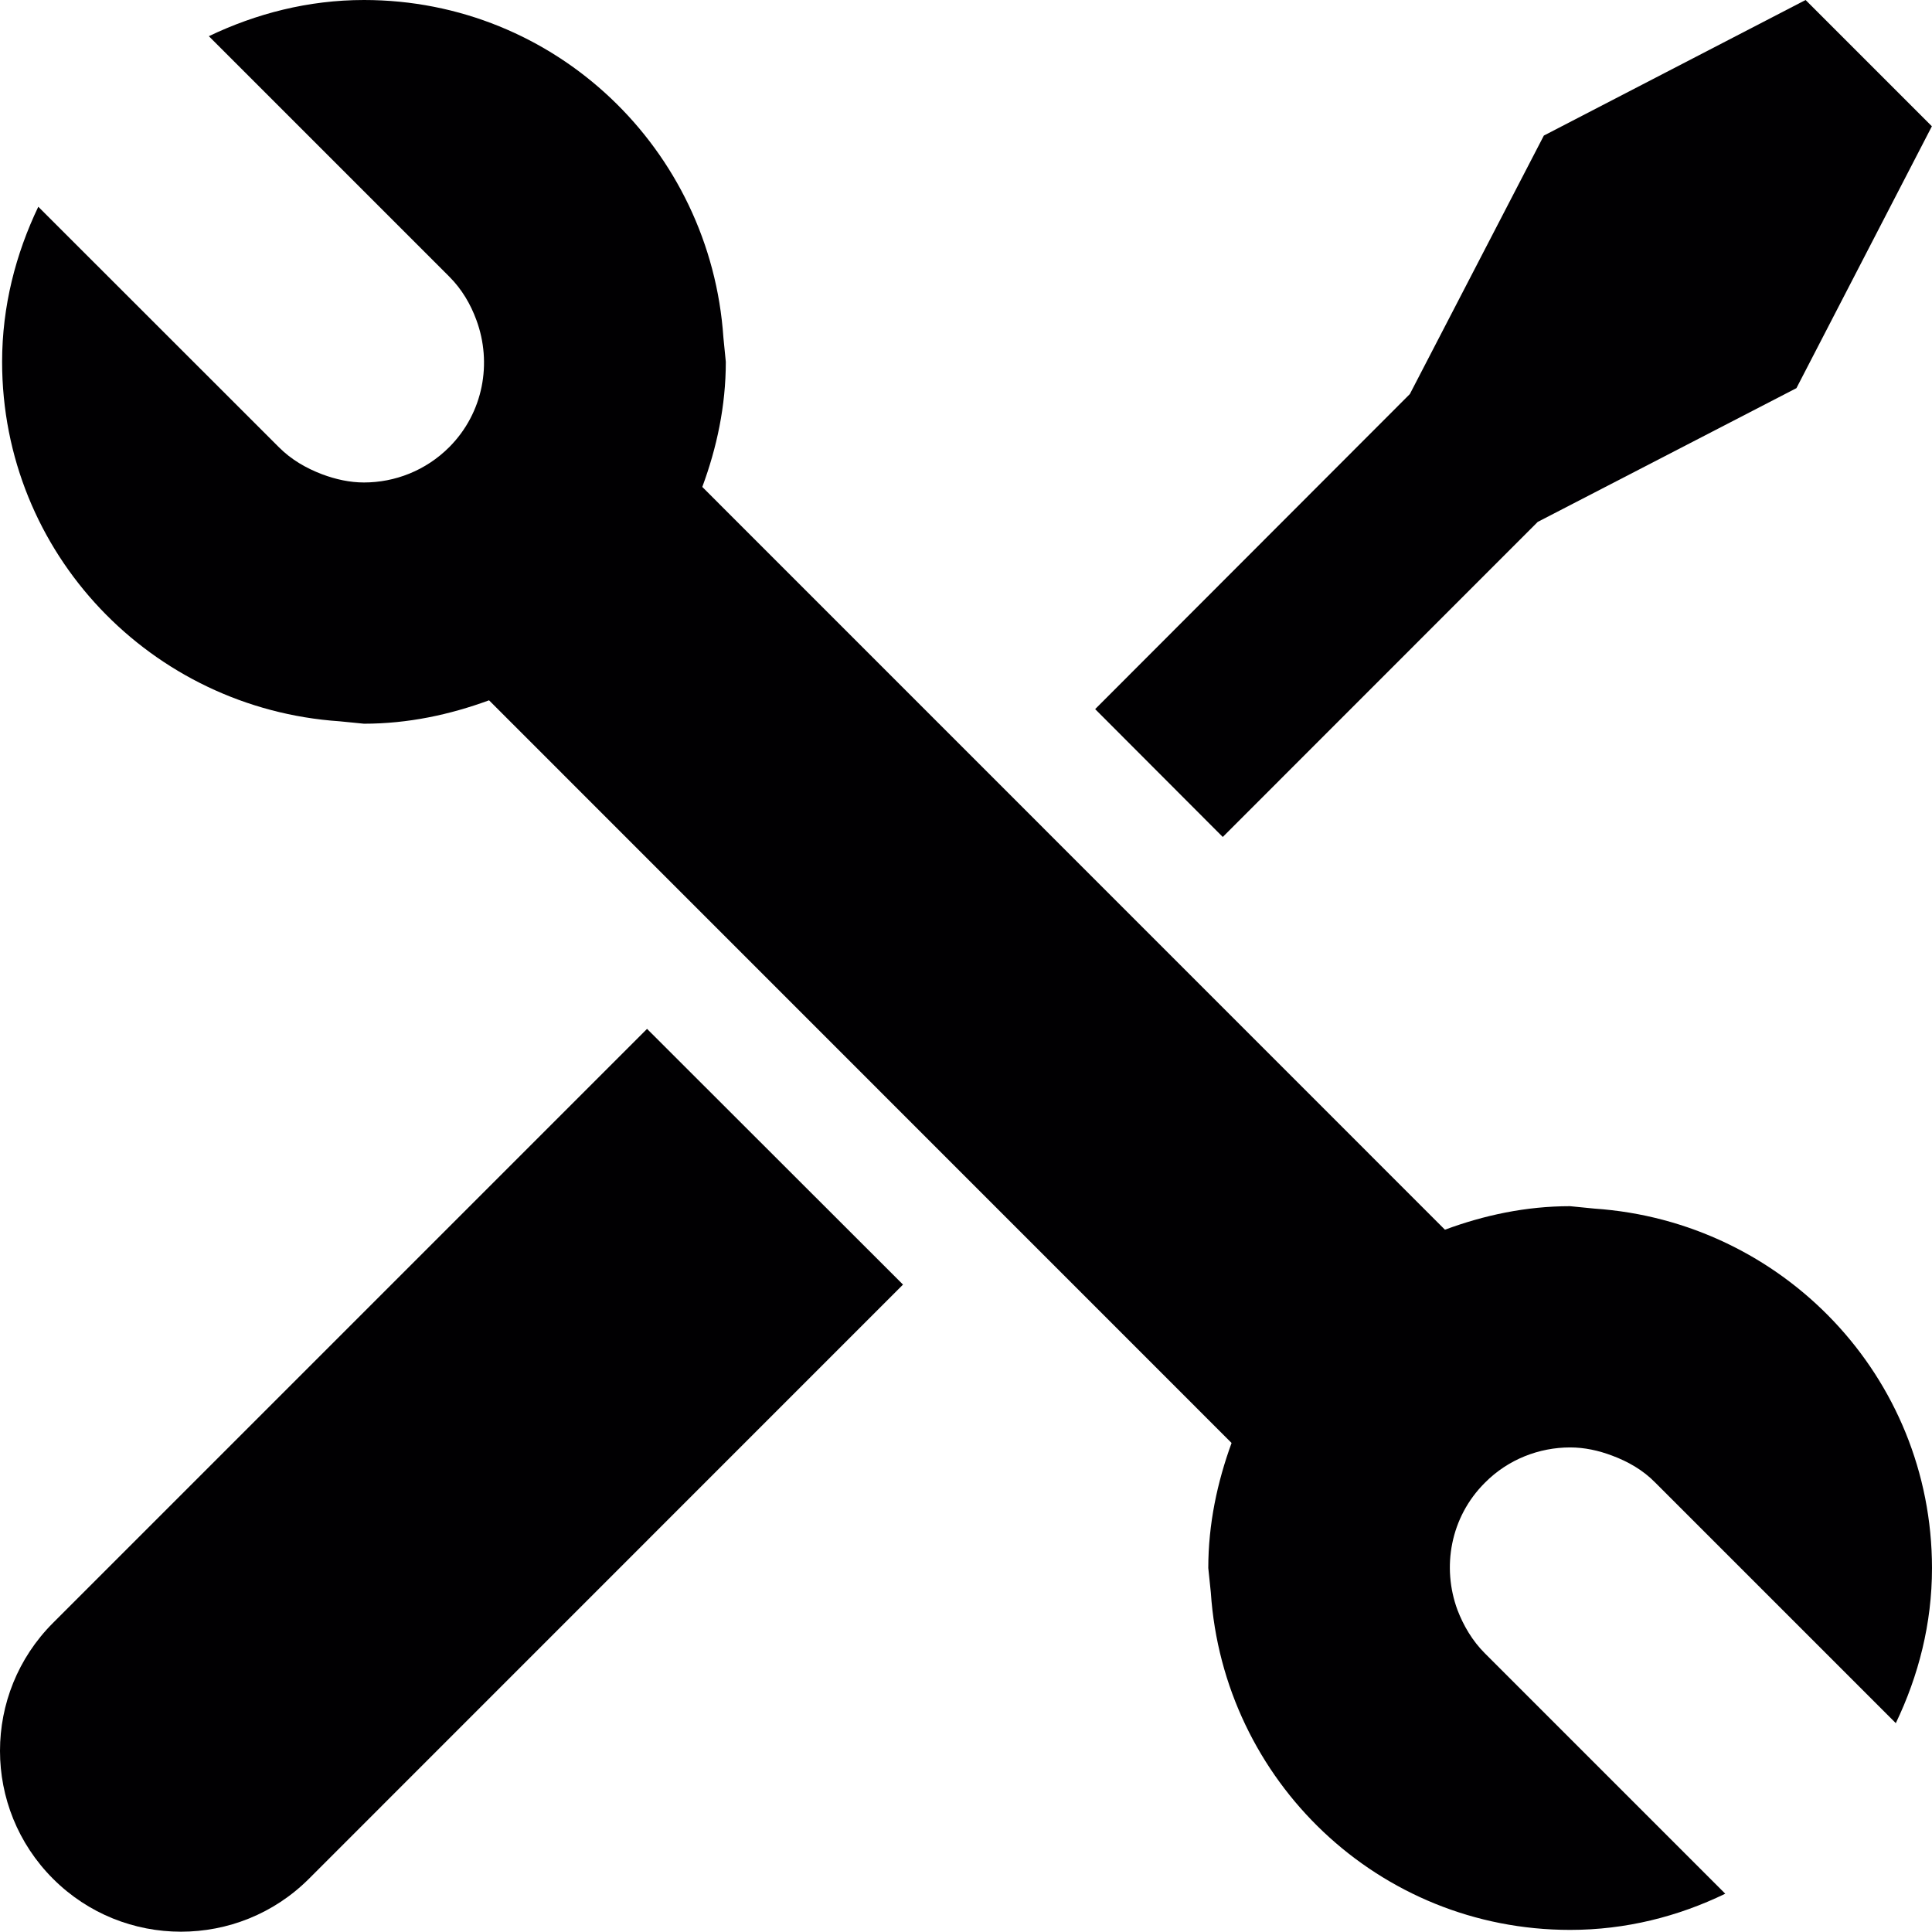 <?xml version="1.0" encoding="utf-8"?>
<!-- Generator: Adobe Illustrator 16.0.0, SVG Export Plug-In . SVG Version: 6.00 Build 0)  -->
<!DOCTYPE svg PUBLIC "-//W3C//DTD SVG 1.1//EN" "http://www.w3.org/Graphics/SVG/1.1/DTD/svg11.dtd">
<svg version="1.1" id="Laag_1" xmlns="http://www.w3.org/2000/svg" xmlns:xlink="http://www.w3.org/1999/xlink" x="0px" y="0px"
	 width="595.278px" height="595.186px" viewBox="0 0 595.278 595.186" enable-background="new 0 0 595.278 595.186"
	 xml:space="preserve">
<g>
	<defs>
		<rect id="SVGID_1_" width="595.278" height="595.186"/>
	</defs>
	<clipPath id="SVGID_2_">
		<use xlink:href="#SVGID_1_"  overflow="visible"/>
	</clipPath>
	<path clip-path="url(#SVGID_2_)" fill="#010002" d="M16.333,500.046c-21.778,21.778-21.778,57.047,0,78.825
		c10.889,10.889,25.16,16.314,39.432,16.314c14.271,0,28.542-5.426,39.431-16.314L278.23,395.8l-78.863-78.789L16.333,500.046z"/>
	<polygon clip-path="url(#SVGID_2_)" fill="#010002" points="473.789,160.811 553.507,119.595 595.241,38.911 556.331,0 
		475.684,41.773 434.395,121.416 337.433,218.489 376.753,257.884 	"/>
	<path clip-path="url(#SVGID_2_)" fill="#010002" d="M491.256,372.387l-7.509-0.743c-13.601,0-26.498,2.787-38.539,7.247
		L216.387,150.033c4.46-12.041,7.247-24.937,7.247-38.539l-0.743-7.508C218.952,45.972,171.158,0,112.143,0
		C94.971,0,78.879,4.2,64.349,11.15l74.068,74.068c3.903,3.902,6.579,8.51,8.363,13.379c4.868,13.156,2.229,28.543-8.363,39.172
		c-7.247,7.247-16.76,10.889-26.274,10.889c-4.385,0-8.734-0.966-12.897-2.527c-4.868-1.859-9.477-4.46-13.379-8.399L11.799,63.7
		c-6.95,14.531-11.15,30.623-11.15,47.794c0,59.016,45.972,106.81,103.986,110.749l7.508,0.743c13.602,0,26.498-2.787,38.539-7.209
		l228.784,228.821c-4.387,12.041-7.174,24.937-7.174,38.539l0.78,7.508c3.866,58.051,51.696,103.986,110.712,103.986
		c17.171,0,33.3-4.125,47.794-11.149l-74.067-74.069c-3.866-3.864-6.579-8.51-8.438-13.341c-4.868-13.155-2.229-28.579,8.438-39.208
		c7.172-7.247,16.761-10.889,26.273-10.889c4.387,0,8.696,0.929,12.935,2.527c4.867,1.82,9.513,4.423,13.341,8.361l74.067,74.068
		c6.987-14.569,11.15-30.623,11.15-47.793C595.241,424.12,549.27,376.326,491.256,372.387"/>
</g>
</svg>
